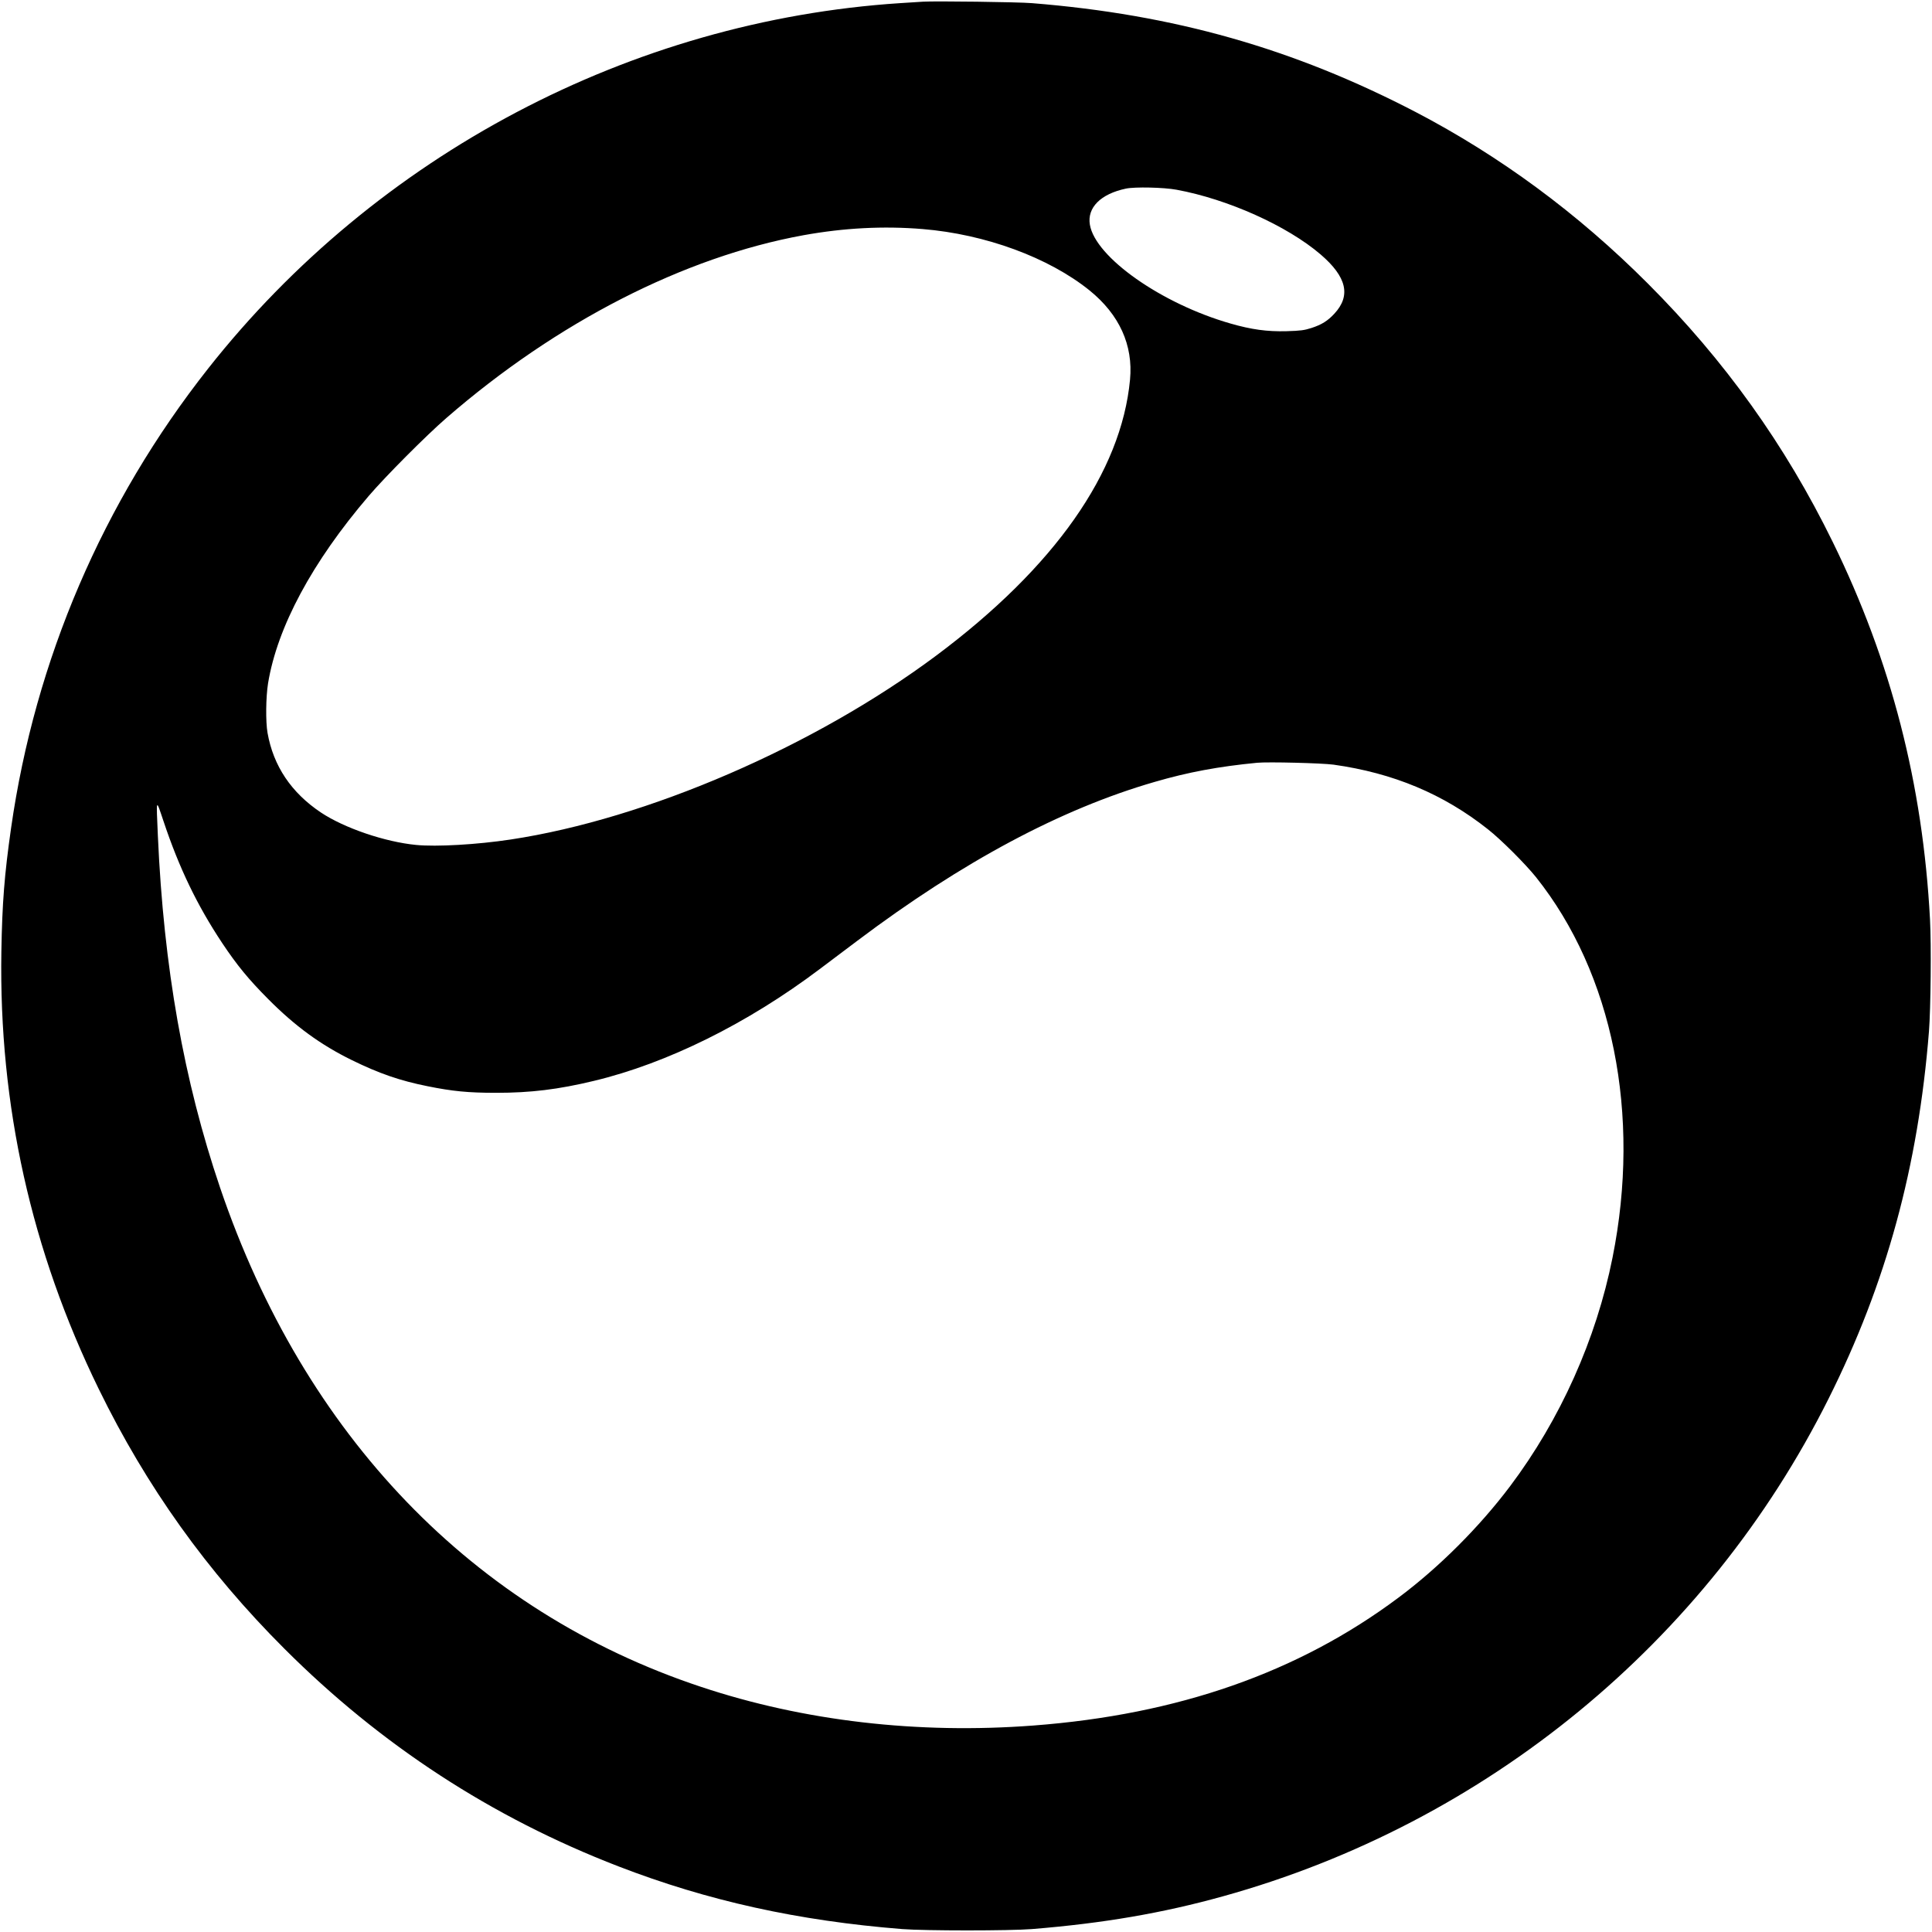 <?xml version="1.0" standalone="no"?>
<!DOCTYPE svg PUBLIC "-//W3C//DTD SVG 20010904//EN"
 "http://www.w3.org/TR/2001/REC-SVG-20010904/DTD/svg10.dtd">
<svg version="1.0" xmlns="http://www.w3.org/2000/svg"
 width="1848pt" height="1848pt" viewBox="0 0 1848 1848"
 preserveAspectRatio="xMidYMid meet">
<g transform="translate(0,1848) scale(0.1,-0.1)"
fill="#000000" stroke="none">
<path d="M8830 18464 c-30 -2 -129 -8 -220 -14 -2575 -168 -5008 -1452 -6619
-3495 -1008 -1278 -1655 -2787 -1885 -4395 -64 -448 -85 -715 -93 -1185 -24
-1467 286 -2859 931 -4180 456 -934 1036 -1746 1776 -2485 921 -921 1983
-1614 3195 -2082 854 -330 1720 -521 2715 -600 216 -17 1029 -17 1240 0 680
55 1248 152 1830 314 2517 699 4628 2434 5790 4758 553 1104 858 2222 961
3515 17 218 23 829 10 1070 -69 1295 -371 2469 -930 3610 -454 928 -1035 1739
-1771 2475 -669 670 -1413 1218 -2220 1639 -1167 607 -2310 932 -3670 1041
-131 11 -928 21 -1040 14z m2425 -1799 c489 -90 1057 -345 1376 -618 251 -215
293 -395 132 -568 -63 -68 -120 -104 -218 -136 -69 -22 -102 -27 -240 -31
-185 -5 -336 16 -537 74 -659 189 -1290 633 -1343 944 -28 164 103 295 345
346 85 18 362 12 485 -11z m-2430 -376 c599 -49 1206 -272 1597 -587 285 -231
418 -523 387 -853 -83 -885 -722 -1795 -1854 -2640 -1165 -869 -2767 -1562
-4070 -1759 -323 -49 -711 -71 -905 -52 -298 29 -686 161 -910 310 -284 190
-455 445 -511 762 -19 108 -16 343 5 474 88 537 422 1160 962 1791 159 186
550 579 744 747 1056 917 2273 1540 3415 1748 387 70 765 90 1140 59z m3930
-5123 c572 -80 1052 -281 1477 -618 126 -99 357 -330 460 -458 735 -922 1007
-2270 732 -3640 -156 -781 -500 -1548 -979 -2185 -295 -392 -682 -779 -1070
-1068 -957 -715 -2107 -1117 -3490 -1222 -1106 -84 -2199 43 -3180 370 -2177
723 -3794 2402 -4600 4775 -347 1023 -539 2106 -595 3365 -16 369 -20 360 54
140 150 -449 322 -805 561 -1165 142 -213 252 -347 440 -536 257 -259 502
-438 800 -584 261 -128 460 -197 725 -250 237 -48 388 -63 655 -63 331 0 594
32 935 114 702 168 1470 549 2160 1069 63 47 225 169 360 271 1004 756 1948
1261 2845 1520 319 93 609 147 980 183 107 10 616 -3 730 -18z"/>
</g>
</svg>
